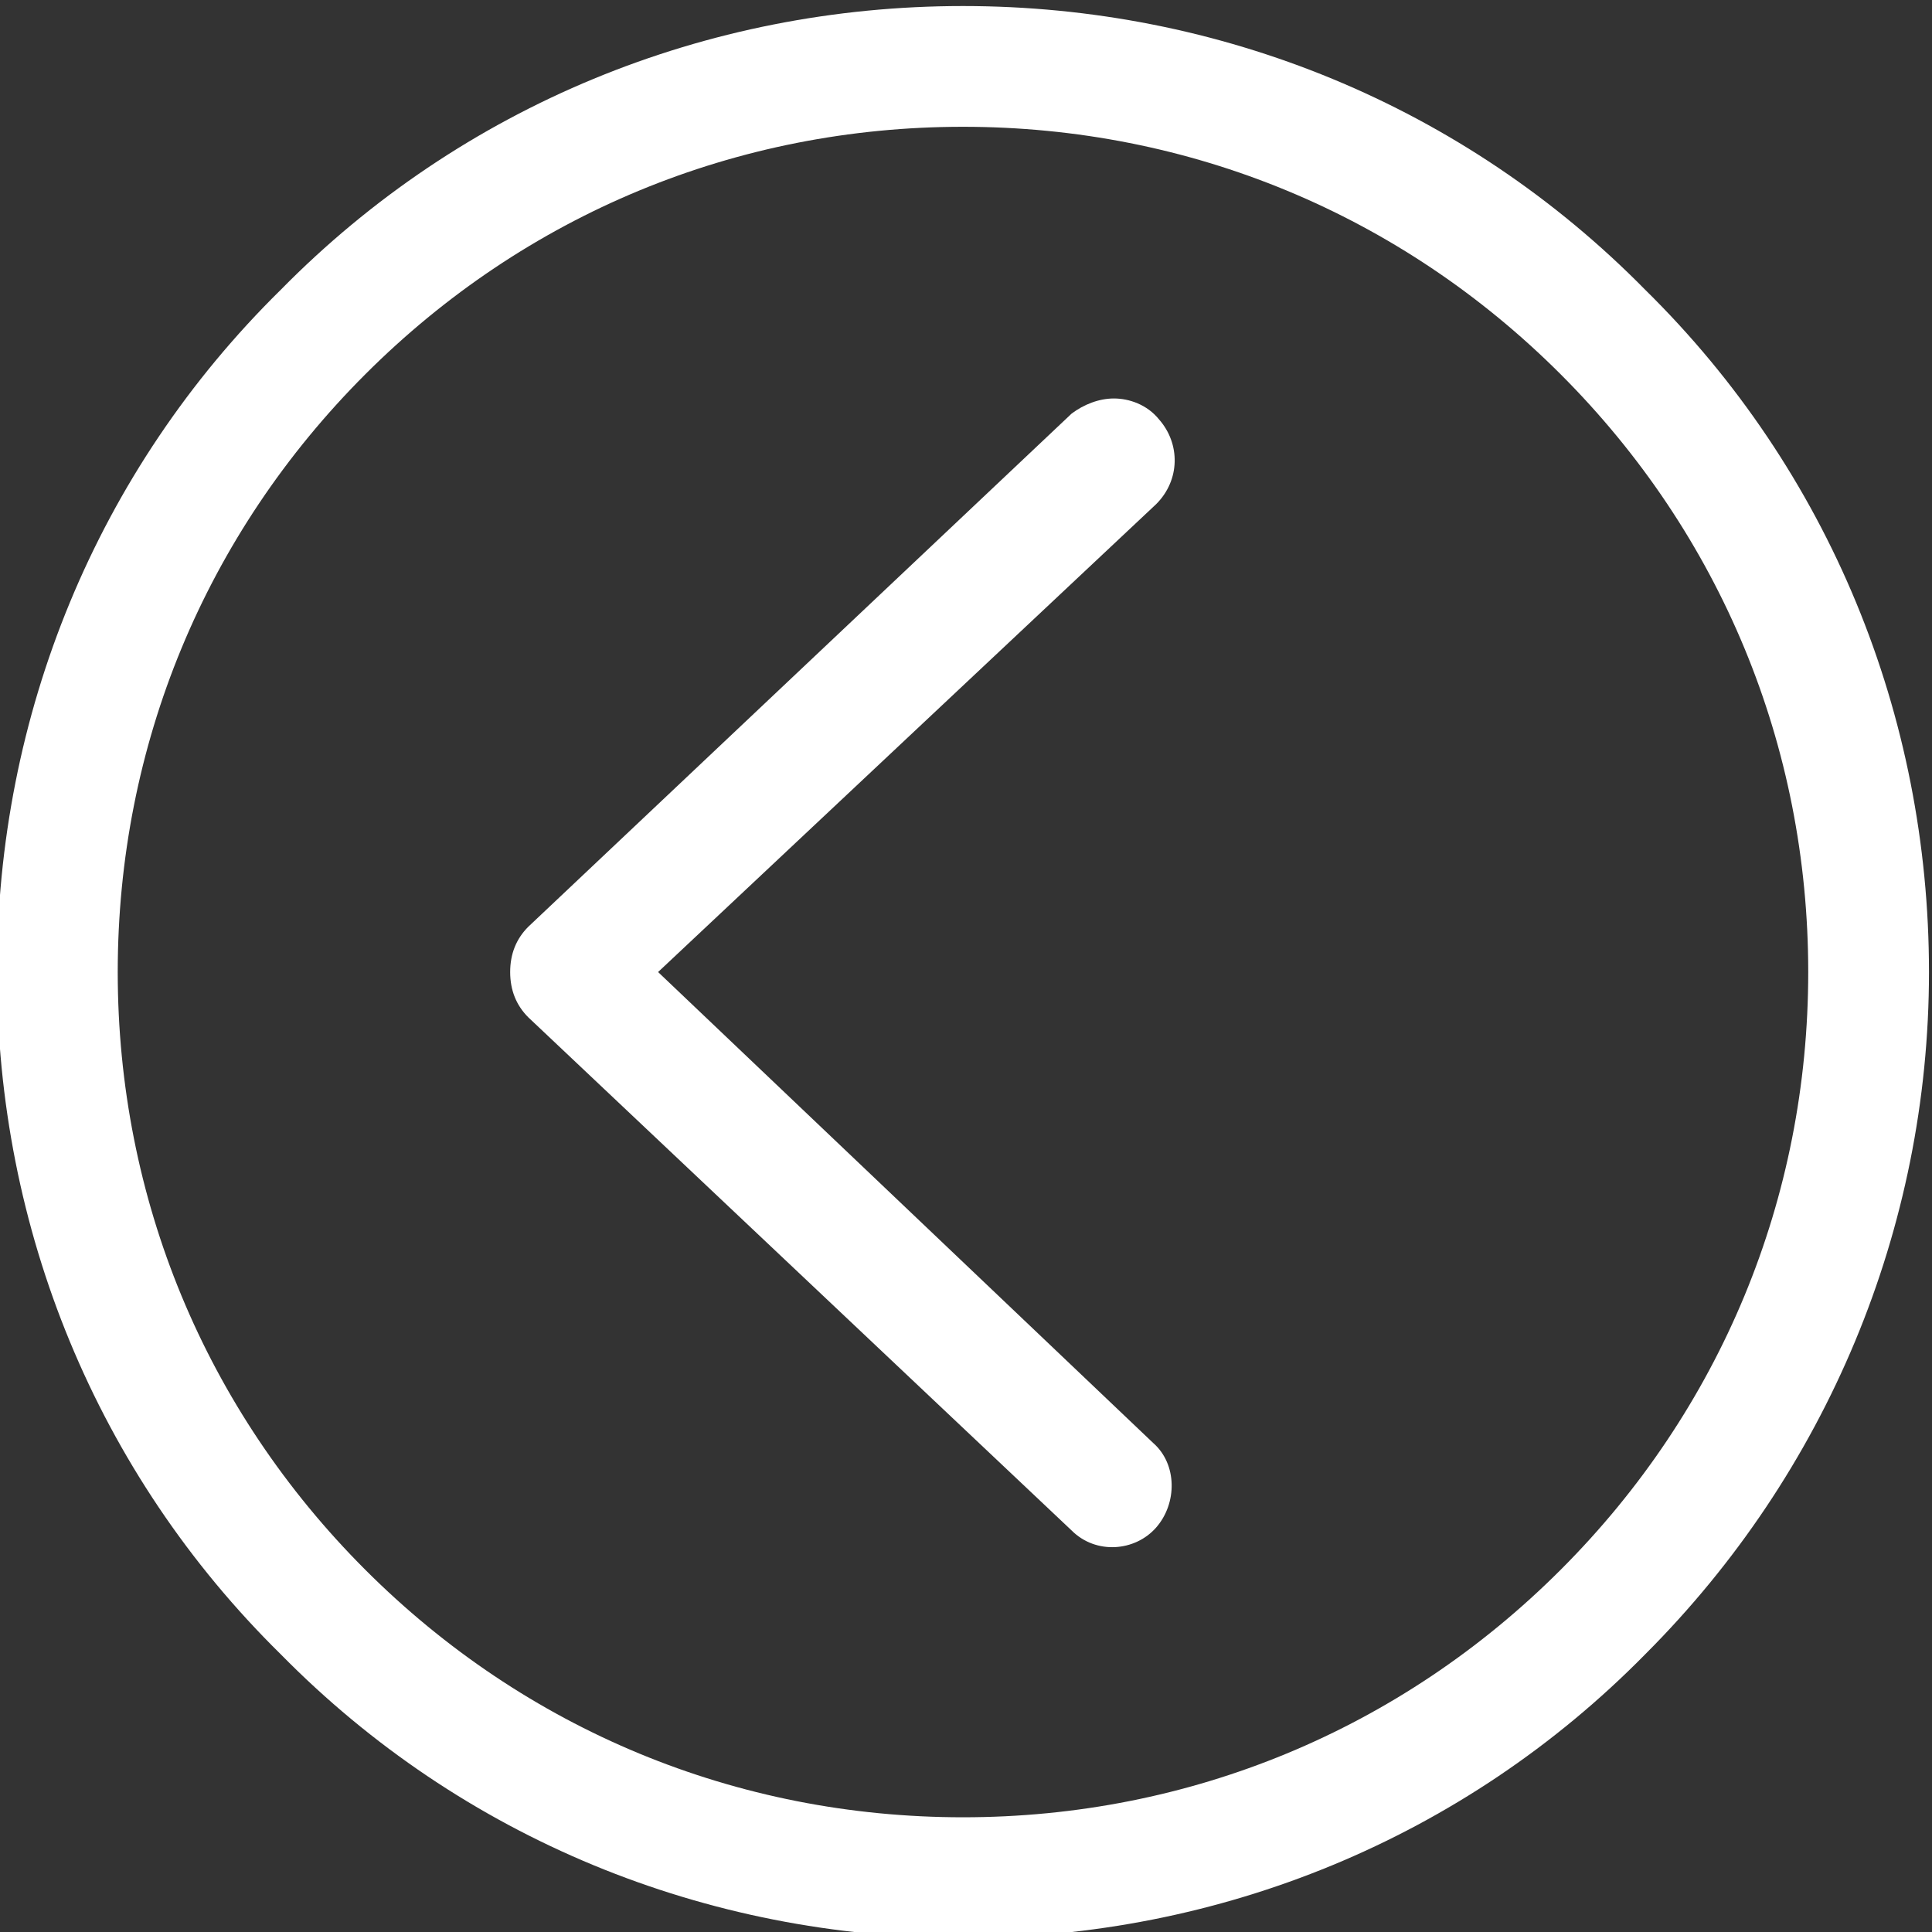 <?xml version="1.0" encoding="utf-8"?>
<!-- Generator: Adobe Illustrator 15.0.0, SVG Export Plug-In  -->
<!DOCTYPE svg PUBLIC "-//W3C//DTD SVG 1.1//EN" "http://www.w3.org/Graphics/SVG/1.1/DTD/svg11.dtd">
<svg version="1.1"
	 xmlns="http://www.w3.org/2000/svg" xmlns:xlink="http://www.w3.org/1999/xlink" xmlns:a="http://ns.adobe.com/AdobeSVGViewerExtensions/3.0/"
	 x="0px" y="0px" width="64px" height="64px" viewBox="0.1 -0.2 64 64" overflow="visible" enable-background="new 0.1 -0.2 64 64"
	 xml:space="preserve">
<rect x="0.1" y="-0.2" width="64" height="64" fill="#333333" stroke="none"/>
<defs>
</defs>
<g>
	<g>
		<path fill="#FFF" d="M35.6,50.5c0.8,0.8,2.1,0.7,2.8-0.1s0.7-2.1-0.1-2.8L21.9,32l16.5-15.5c0.8-0.8,0.8-2,0.1-2.8
			C38.1,13.2,37.5,13,37,13c-0.5,0-1,0.2-1.4,0.5l-18,17C17.2,30.9,17,31.4,17,32s0.2,1.1,0.6,1.5L35.6,50.5z"/>
		<path fill="#FFF" d="M32,64c8.5,0,16.6-3.3,22.6-9.4c6-6,9.4-14.1,9.4-22.6s-3.3-16.6-9.4-22.6C48.6,3.3,40.5,0,32,0
			S15.4,3.3,9.4,9.4C3.3,15.4,0,23.5,0,32s3.3,16.6,9.4,22.6C15.4,60.7,23.5,64,32,64z M12.2,12.2C17.5,6.9,24.5,4,32,4
			s14.5,2.9,19.8,8.2C57.1,17.5,60,24.5,60,32s-2.9,14.5-8.2,19.8C46.5,57.1,39.5,60,32,60s-14.5-2.9-19.8-8.2C6.9,46.5,4,39.5,4,32
			S6.9,17.5,12.2,12.2z"/>
	</g>
</g>
</svg>
